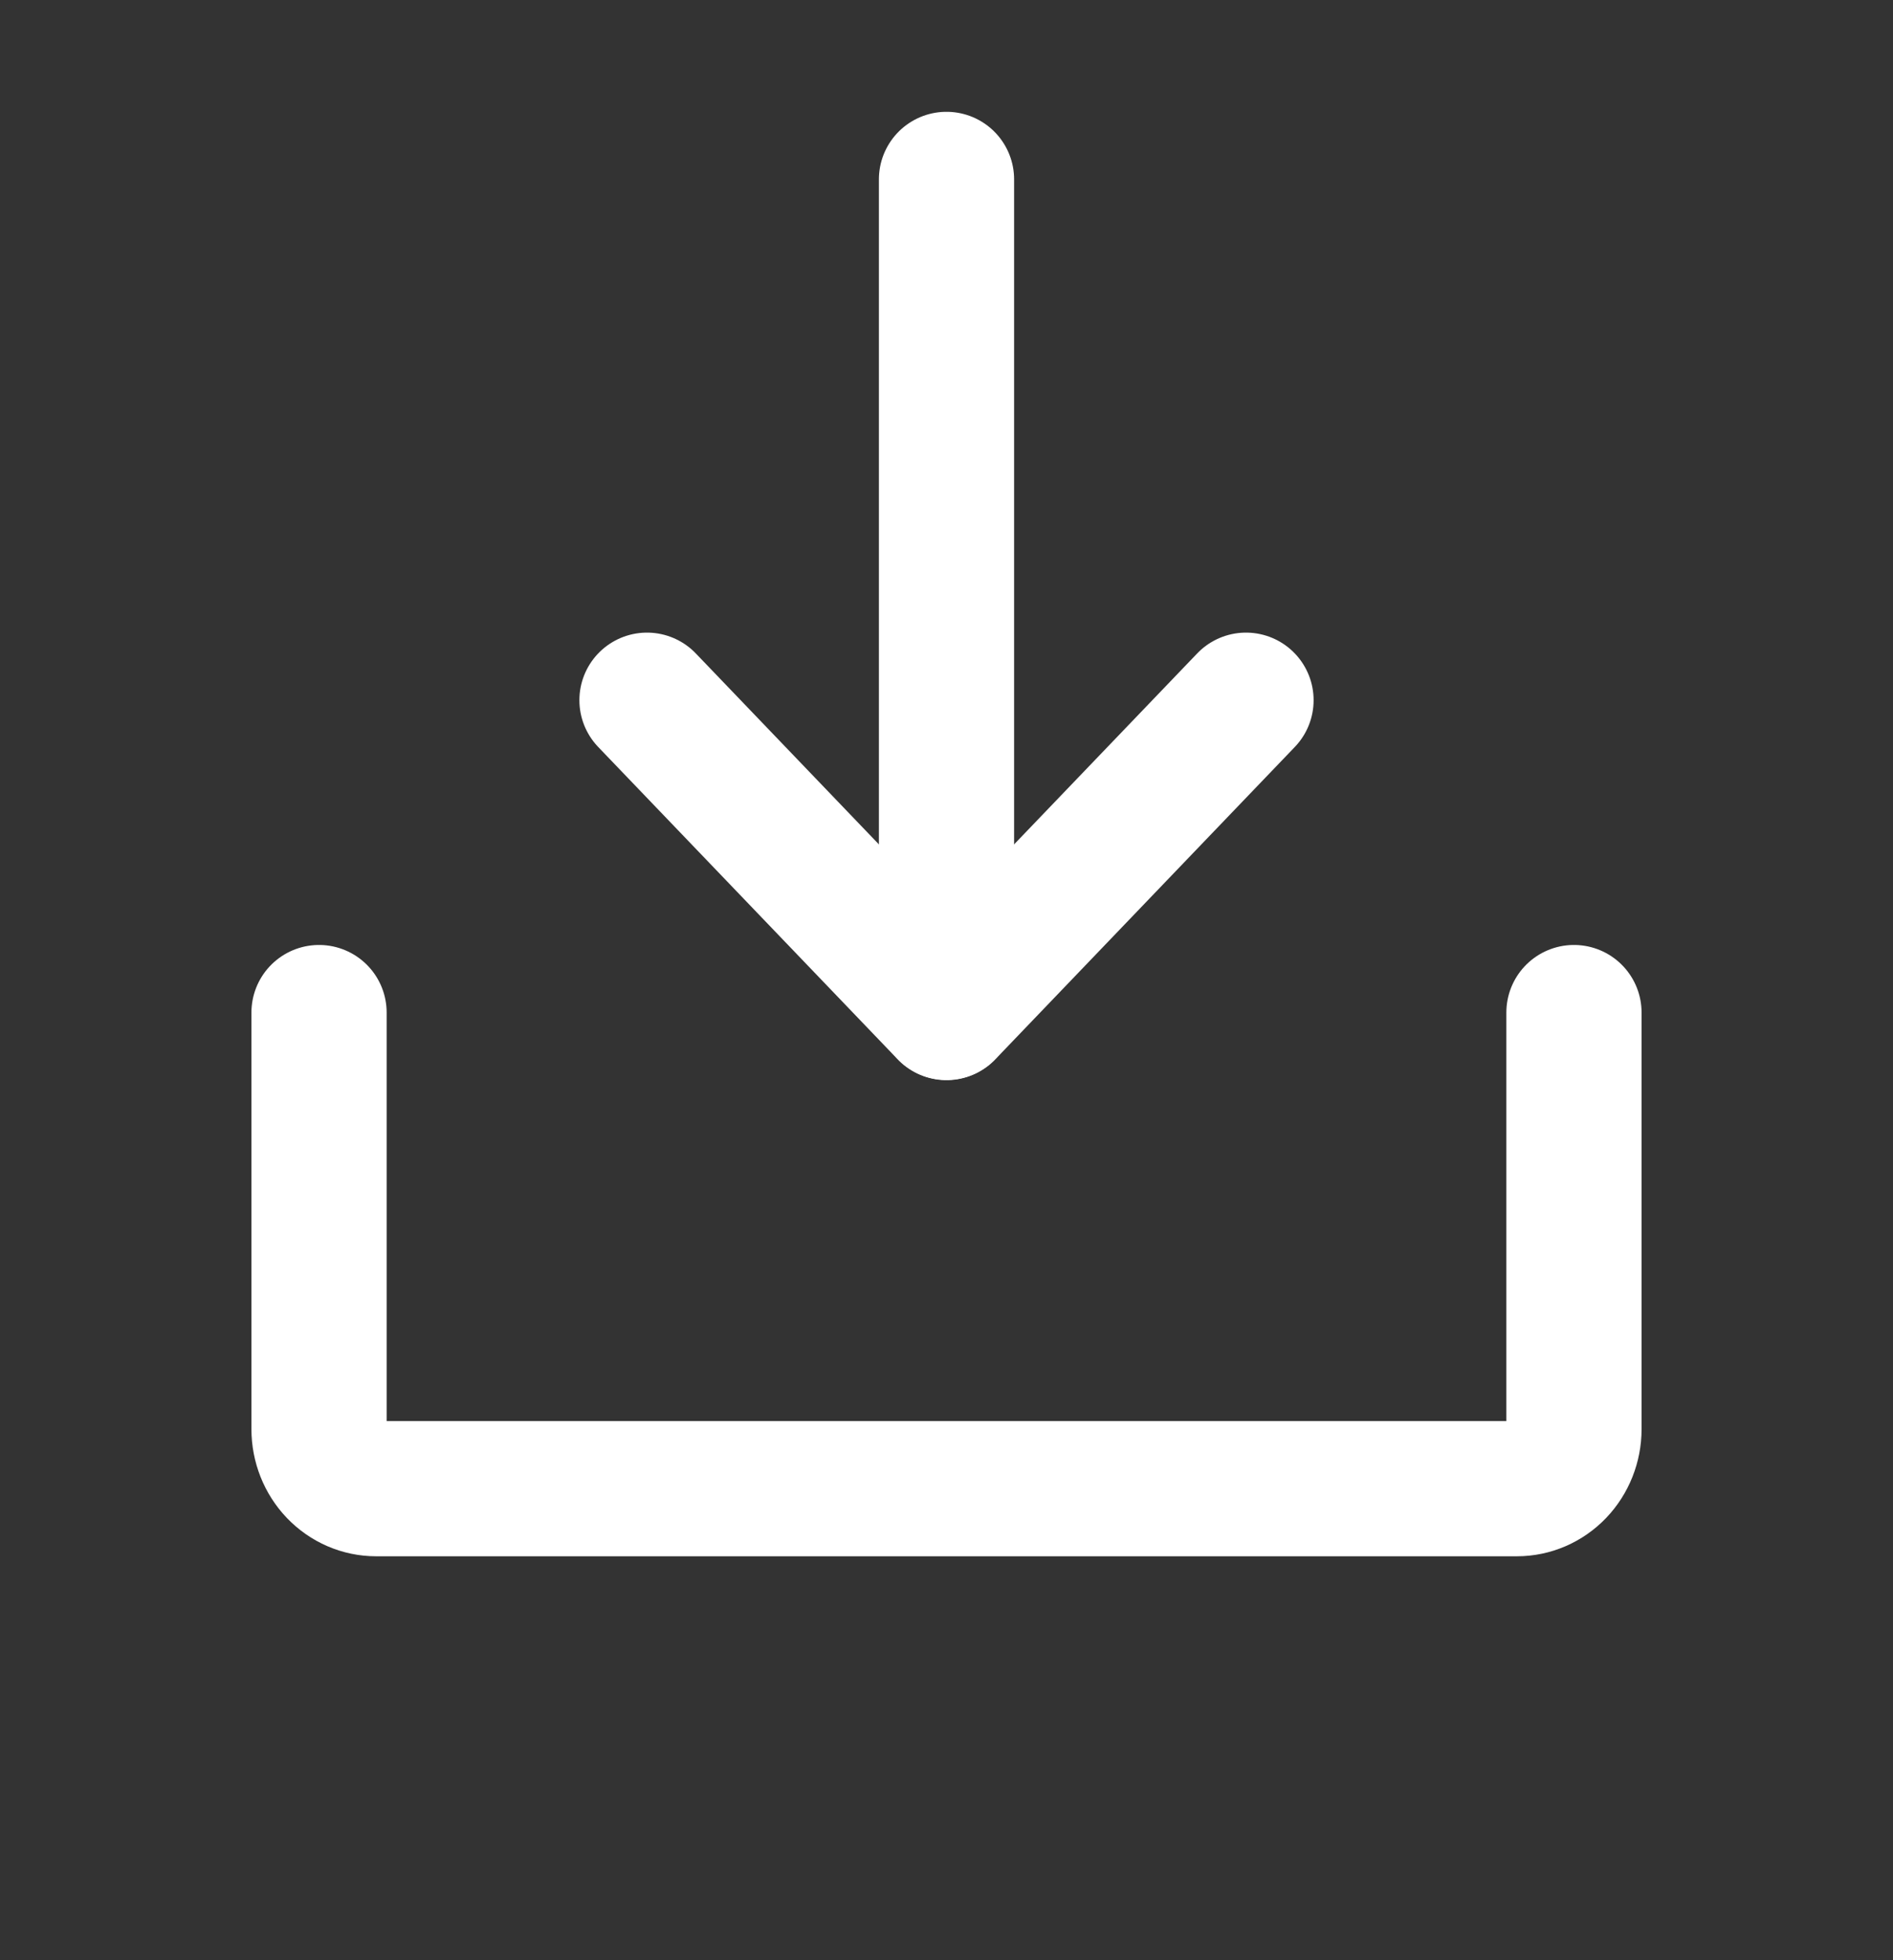 <svg width="28" height="29" viewBox="0 0 28 29" fill="none" xmlns="http://www.w3.org/2000/svg">
<rect x="0" y="0" width="28" height="29" fill="#333333" stroke="none"/>
<path d="M9.57 10.359L14 14.98L18.43 10.359" stroke="white" stroke-width="2" stroke-linecap="round" stroke-linejoin="round"/>
<path d="M14 2.654L14 14.977" stroke="white" stroke-width="2" stroke-linecap="round" stroke-linejoin="round"/>
<path d="M23.281 14.98L23.281 21.143C23.281 21.377 23.192 21.601 23.034 21.766C22.876 21.931 22.661 22.024 22.438 22.024L5.562 22.024C5.339 22.024 5.124 21.931 4.966 21.766C4.808 21.601 4.719 21.377 4.719 21.143L4.719 14.98" stroke="white" stroke-width="2" stroke-linecap="round" stroke-linejoin="round"/>
</svg>
